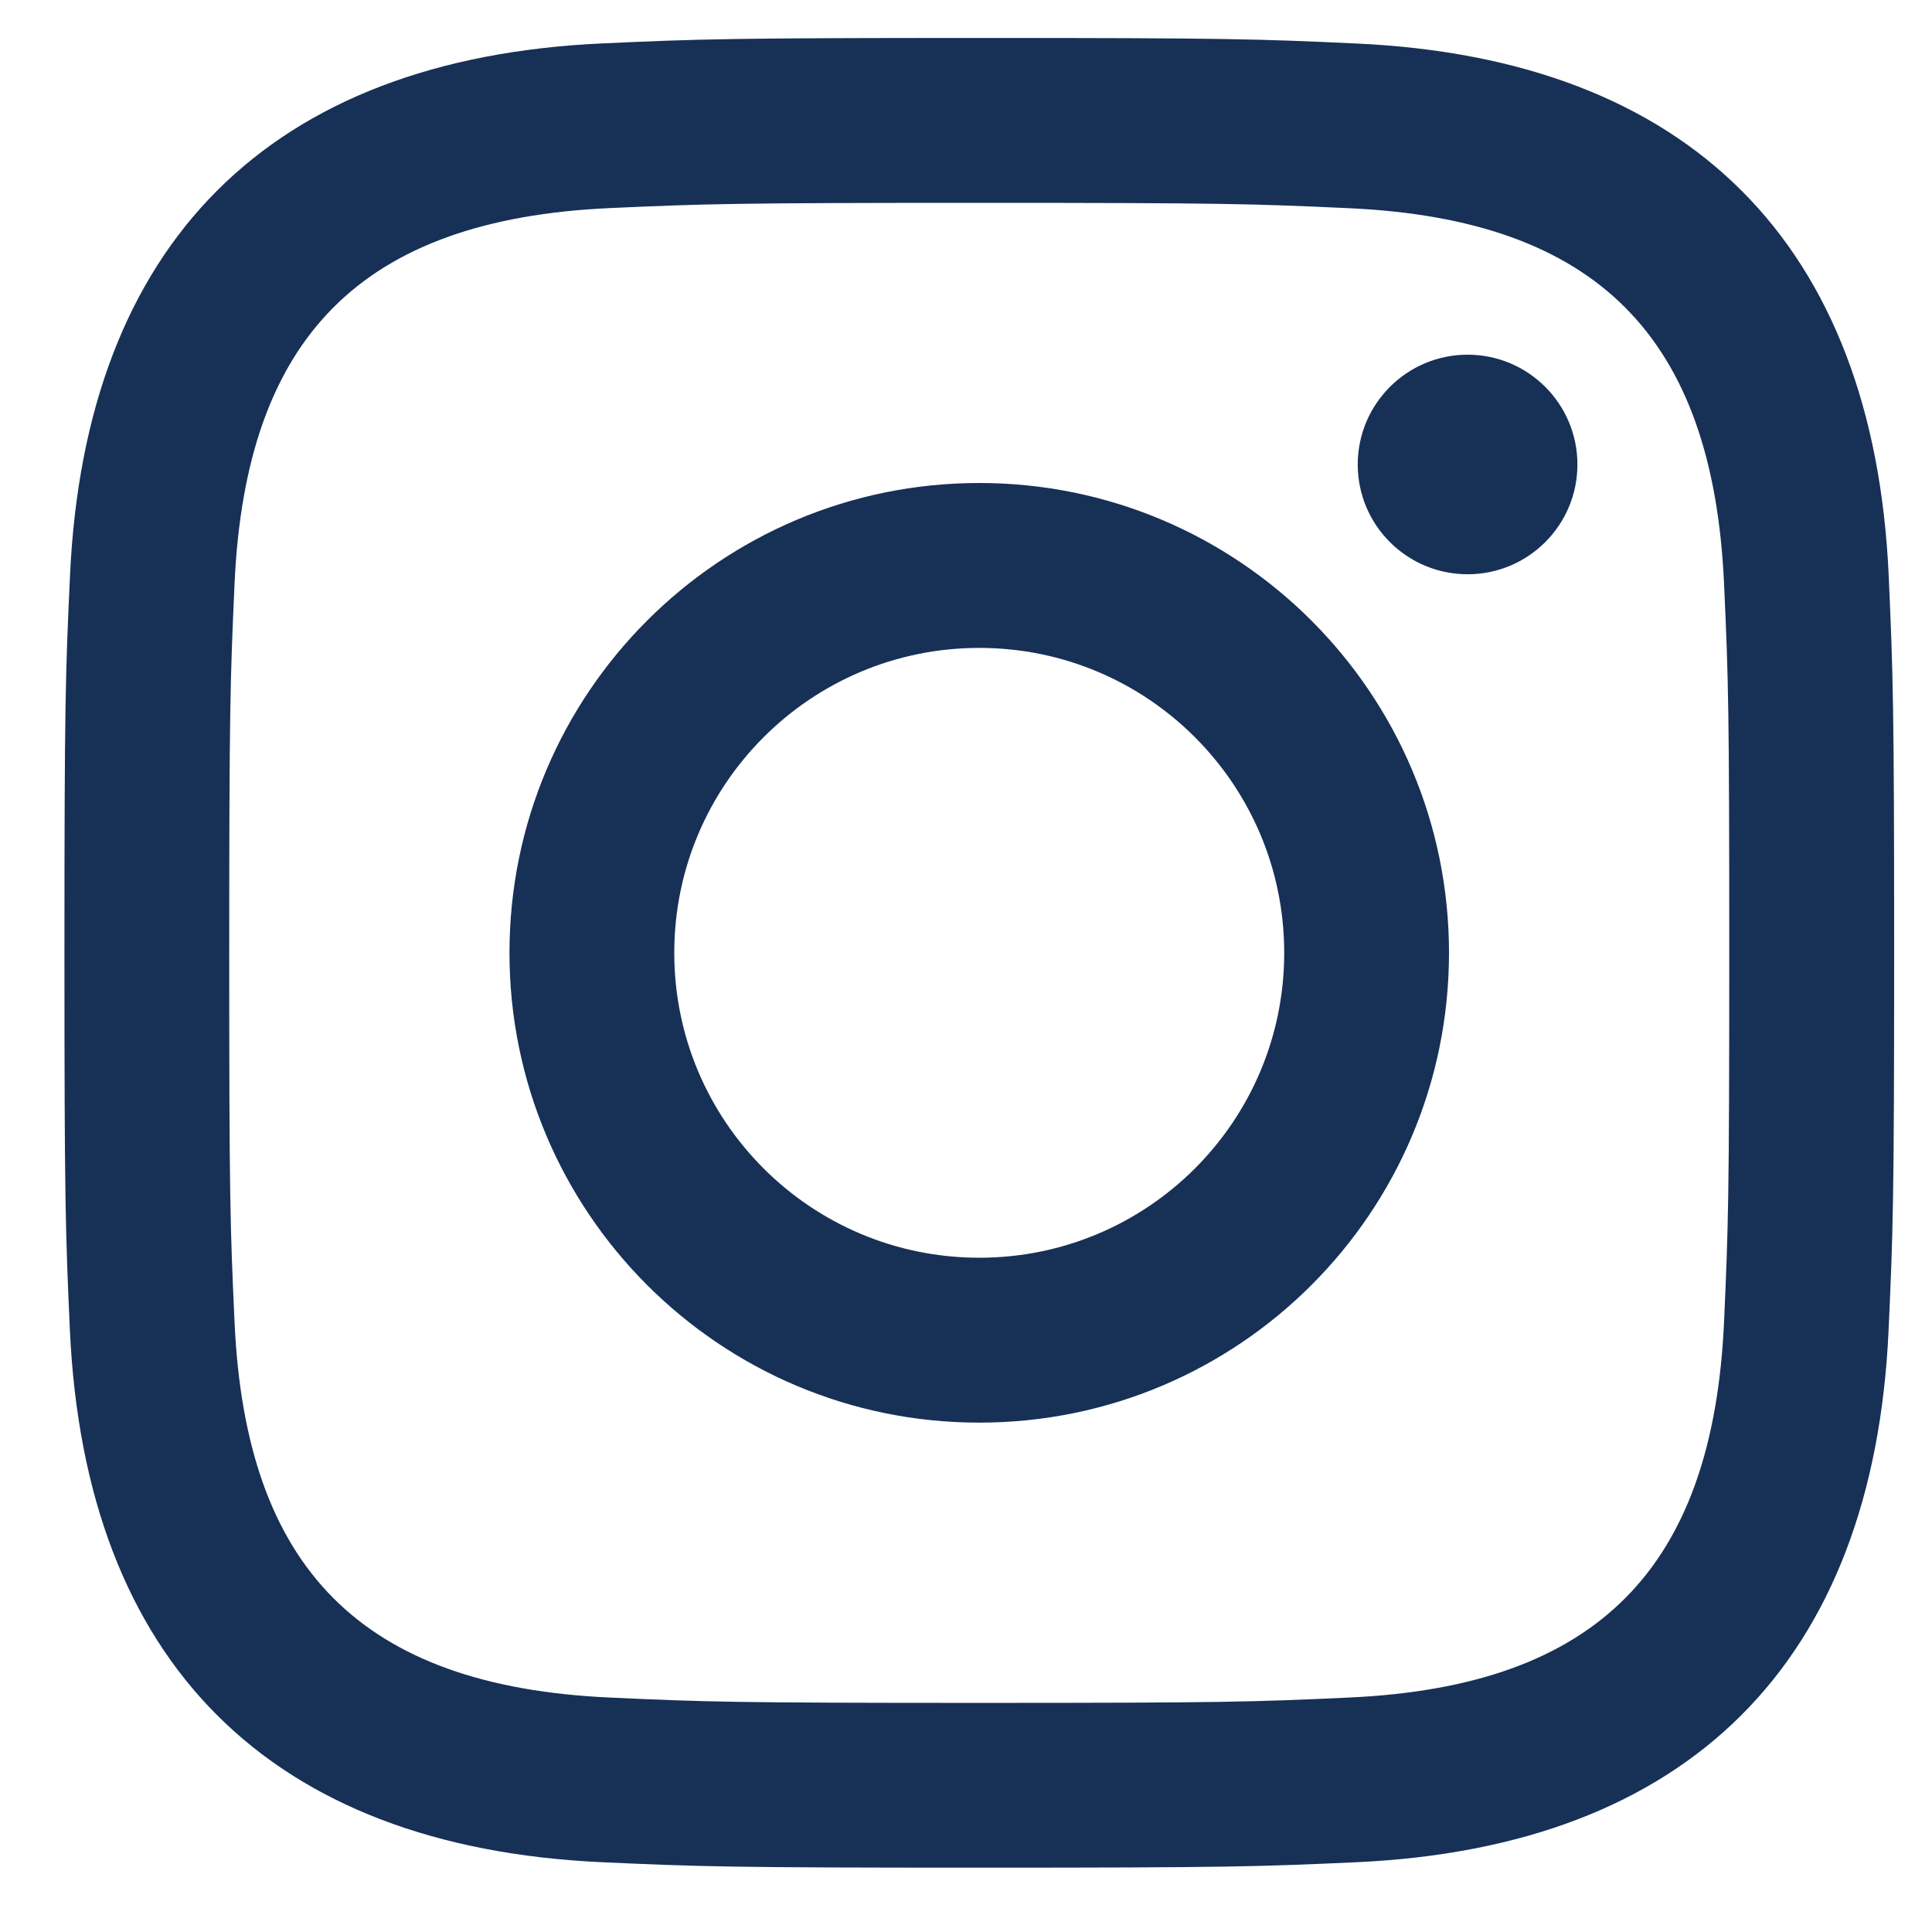 <svg width="17" height="17" viewBox="0 0 17 17" fill="none" xmlns="http://www.w3.org/2000/svg">
<path d="M8.617 1.785C10.766 1.785 11.021 1.793 11.87 1.832C14.052 1.931 15.071 2.966 15.17 5.132C15.209 5.98 15.216 6.235 15.216 8.385C15.216 10.535 15.208 10.789 15.17 11.637C15.07 13.801 14.054 14.838 11.87 14.937C11.021 14.976 10.768 14.984 8.617 14.984C6.467 14.984 6.213 14.976 5.364 14.937C3.177 14.837 2.163 13.798 2.064 11.637C2.025 10.788 2.017 10.534 2.017 8.384C2.017 6.235 2.026 5.98 2.064 5.131C2.164 2.966 3.18 1.931 5.364 1.831C6.213 1.793 6.467 1.785 8.617 1.785ZM8.617 0.334C6.431 0.334 6.157 0.343 5.298 0.382C2.375 0.516 0.75 2.139 0.616 5.065C0.576 5.924 0.567 6.198 0.567 8.384C0.567 10.57 0.576 10.845 0.615 11.703C0.749 14.627 2.371 16.252 5.297 16.386C6.157 16.425 6.431 16.434 8.617 16.434C10.803 16.434 11.077 16.425 11.936 16.386C14.857 16.252 16.486 14.629 16.618 11.703C16.657 10.845 16.667 10.57 16.667 8.384C16.667 6.198 16.657 5.924 16.619 5.065C16.487 2.145 14.863 0.517 11.937 0.383C11.077 0.343 10.803 0.334 8.617 0.334ZM8.617 4.25C6.334 4.25 4.483 6.101 4.483 8.384C4.483 10.667 6.334 12.518 8.617 12.518C10.9 12.518 12.75 10.668 12.75 8.384C12.75 6.101 10.9 4.25 8.617 4.25ZM8.617 11.067C7.135 11.067 5.933 9.867 5.933 8.384C5.933 6.902 7.135 5.701 8.617 5.701C10.099 5.701 11.3 6.902 11.3 8.384C11.3 9.867 10.099 11.067 8.617 11.067ZM12.914 3.121C12.38 3.121 11.947 3.554 11.947 4.087C11.947 4.621 12.38 5.053 12.914 5.053C13.447 5.053 13.88 4.621 13.88 4.087C13.88 3.554 13.447 3.121 12.914 3.121Z" fill="#173056"/>
</svg>
